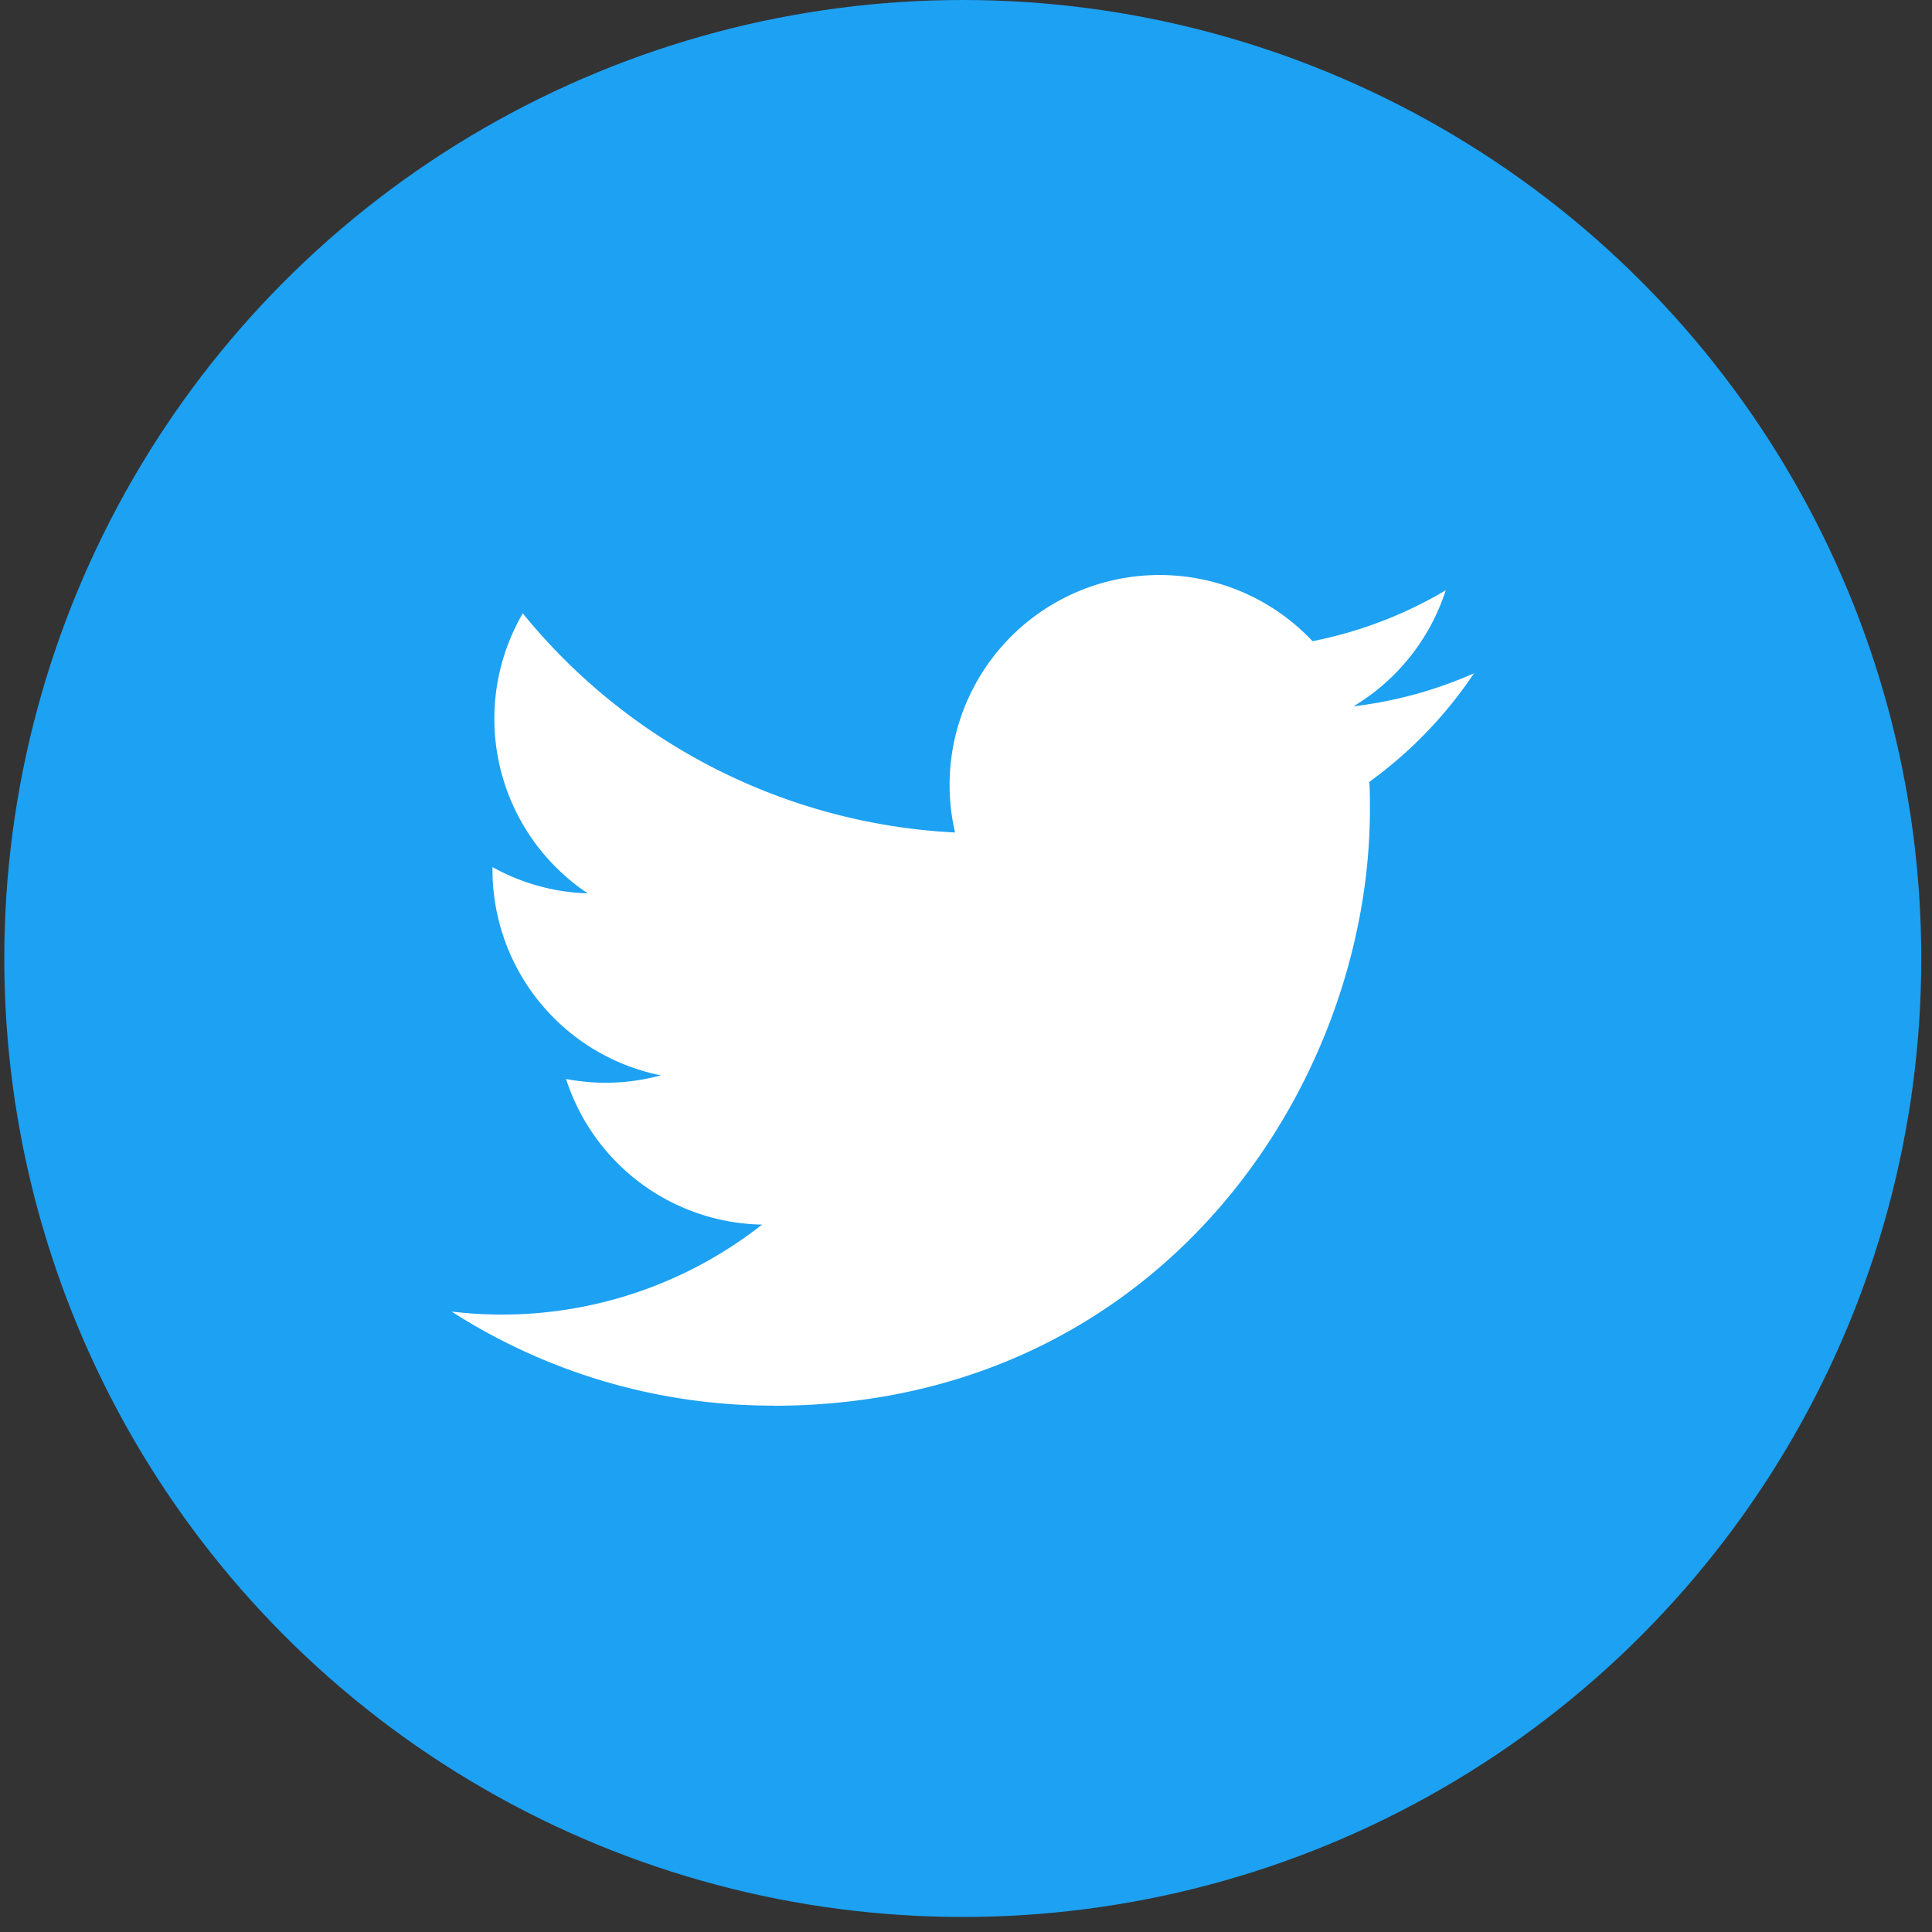 <svg width="90" height="90" fill="none" xmlns="http://www.w3.org/2000/svg"><rect width="100%" height="100%" fill="#333333" stroke="none"/><circle cx="44.85" cy="44.65" r="44.65" fill="#1DA1F2"/><path d="M36.015 65.486c17.972 0 27.802-14.889 27.802-27.8 0-.423 0-.844-.028-1.264a19.88 19.88 0 004.875-5.057 19.504 19.504 0 01-5.613 1.537 9.805 9.805 0 004.296-5.404 19.585 19.585 0 01-6.204 2.371 9.78 9.78 0 00-16.653 8.912 27.745 27.745 0 01-20.138-10.209 9.778 9.778 0 003.025 13.043 9.7 9.7 0 01-4.435-1.223v.124a9.774 9.774 0 007.84 9.578 9.757 9.757 0 01-4.413.168 9.781 9.781 0 009.13 6.785 19.608 19.608 0 01-14.462 4.05 27.664 27.664 0 0014.978 4.382" fill="white"/></svg>